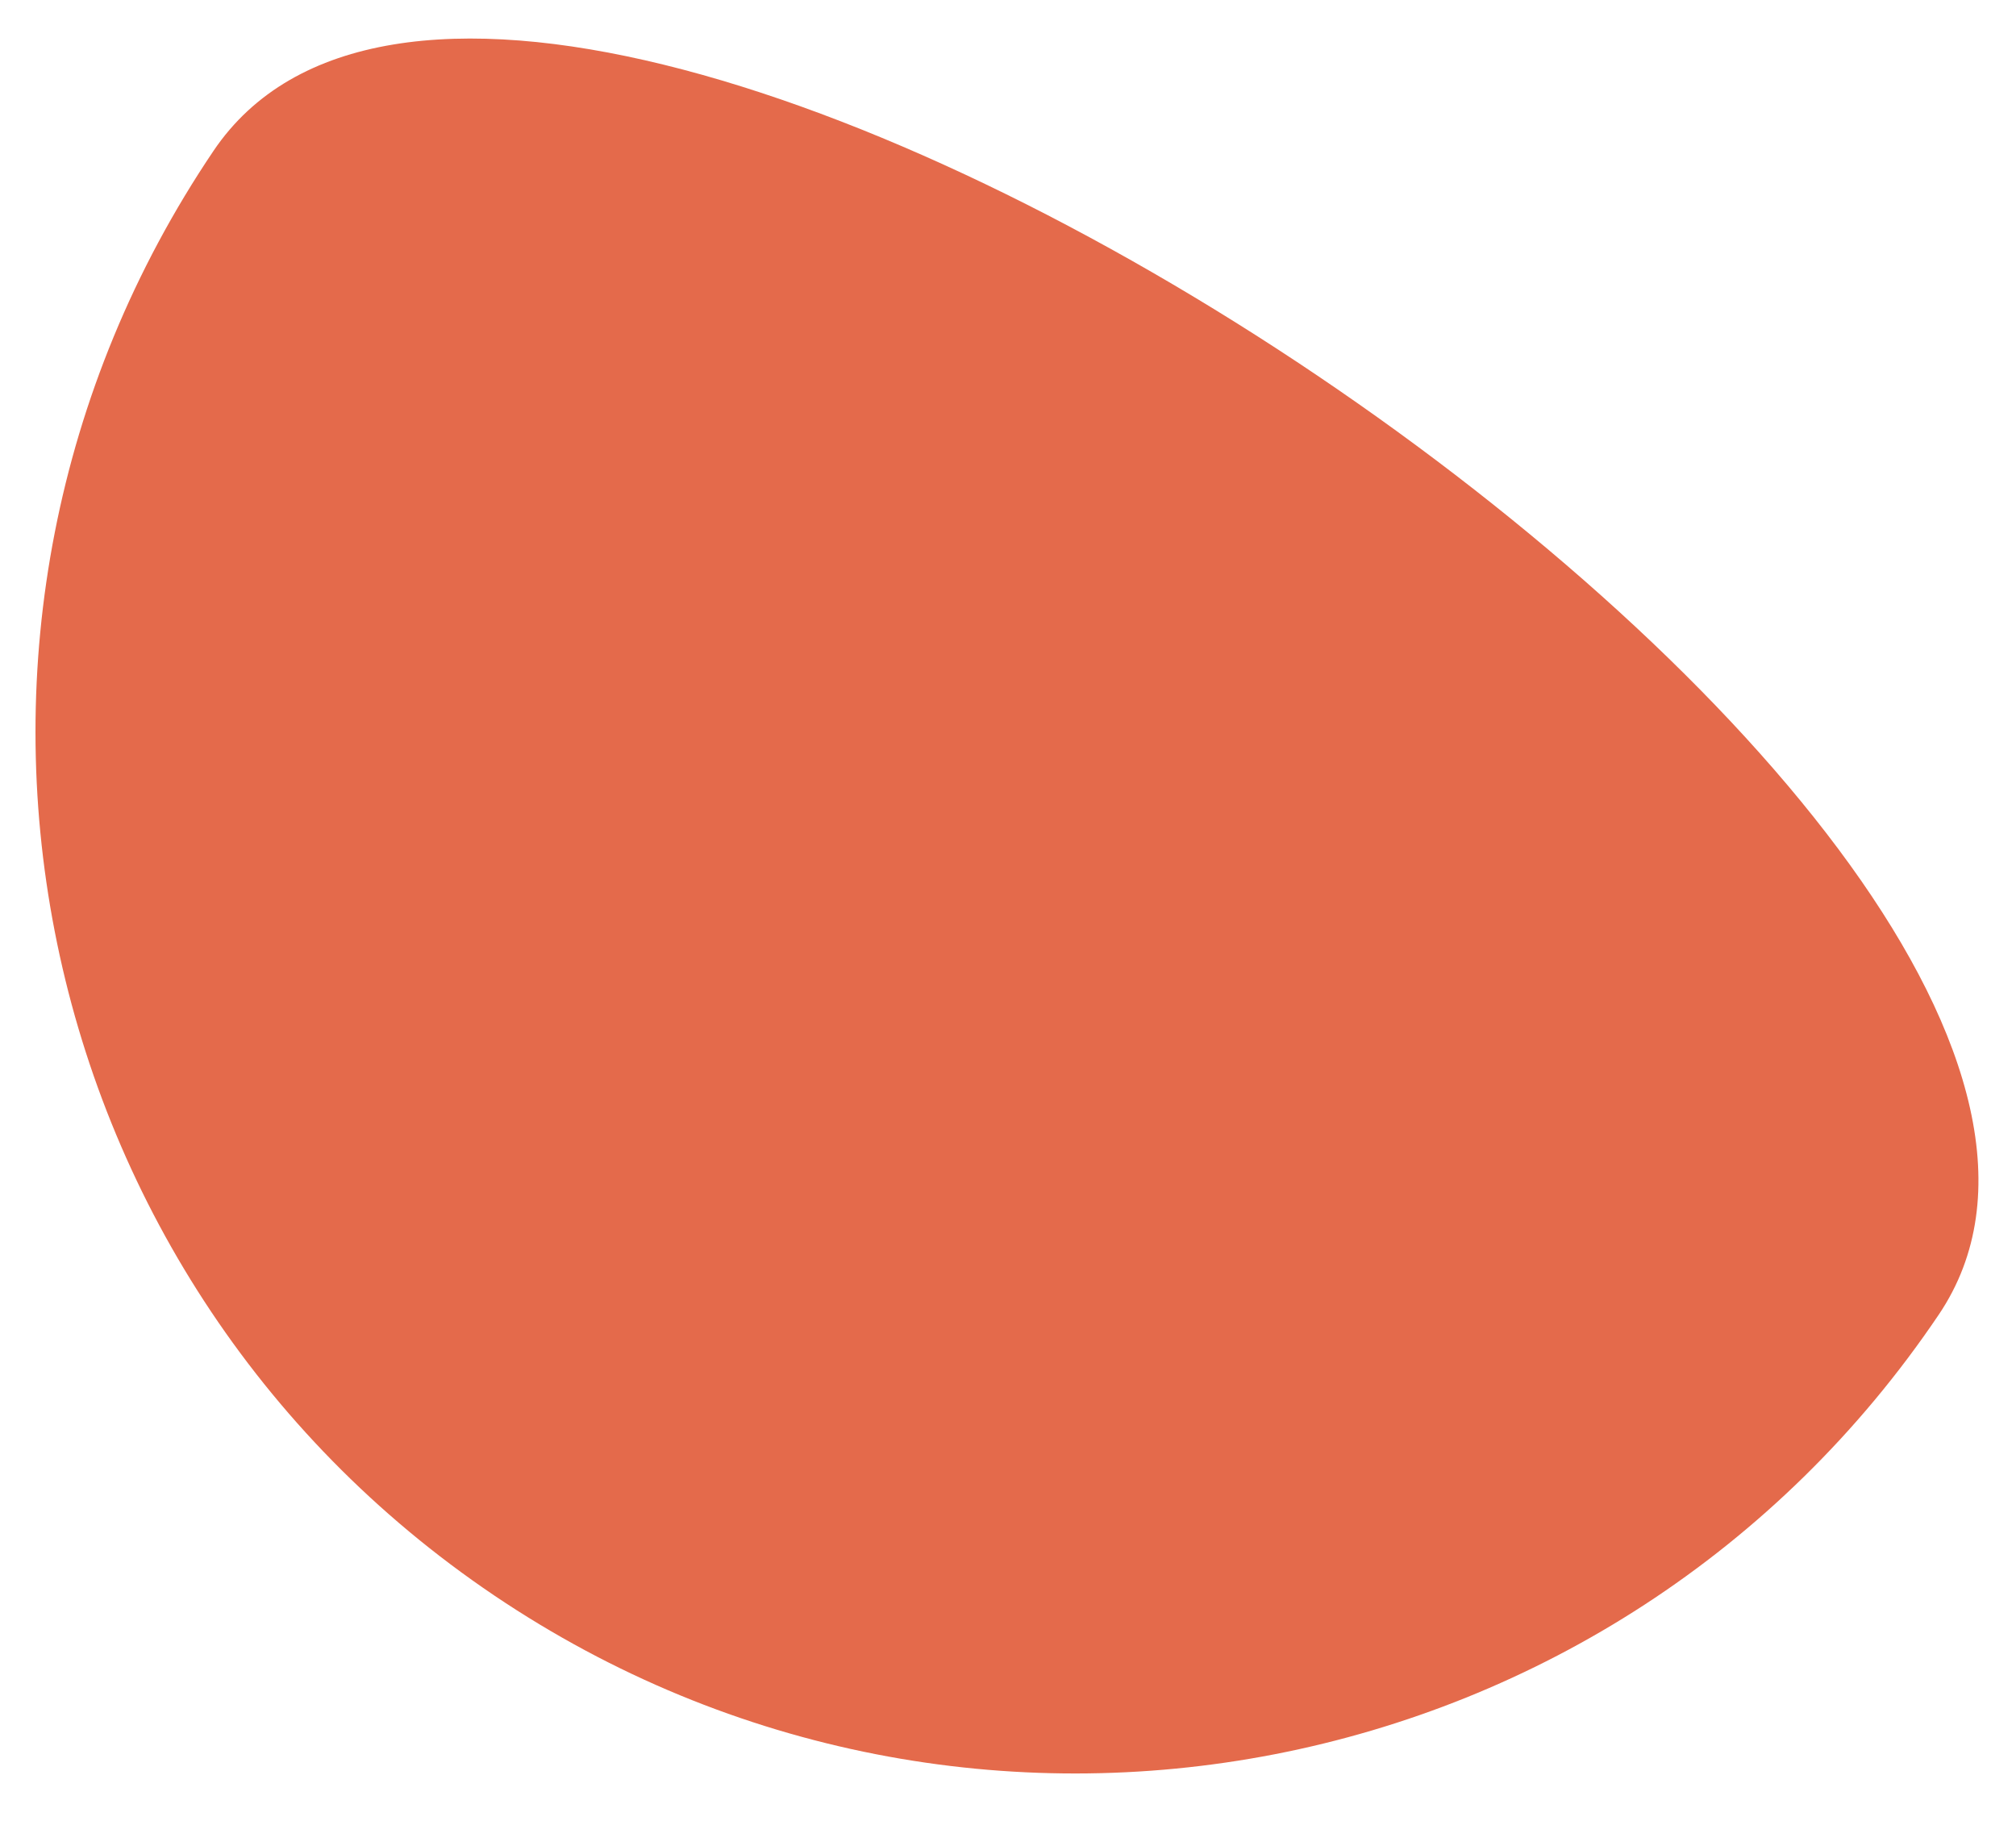 <svg xmlns="http://www.w3.org/2000/svg" xmlns:xlink="http://www.w3.org/1999/xlink" width="31px" height="28px" viewBox="0 0 31 28"><title>banner-red -dot</title><g id="Home-3" stroke="none" stroke-width="1" fill="none" fill-rule="evenodd"><g id="De-bebe---Home-3" transform="translate(-1225, -3574)" fill="#E46A4B"><g id="Rectangle-2" transform="translate(94, 3263)"><path d="M1149.613,342.152 C1158.45,342.152 1158.45,310.152 1149.613,310.152 C1140.777,310.152 1133.613,317.315 1133.613,326.152 C1133.613,334.988 1140.777,342.152 1149.613,342.152 Z" id="banner-red--dot" transform="translate(1144.927, 326.152) rotate(-56) translate(-1144.927, -326.152) "></path></g></g></g></svg>